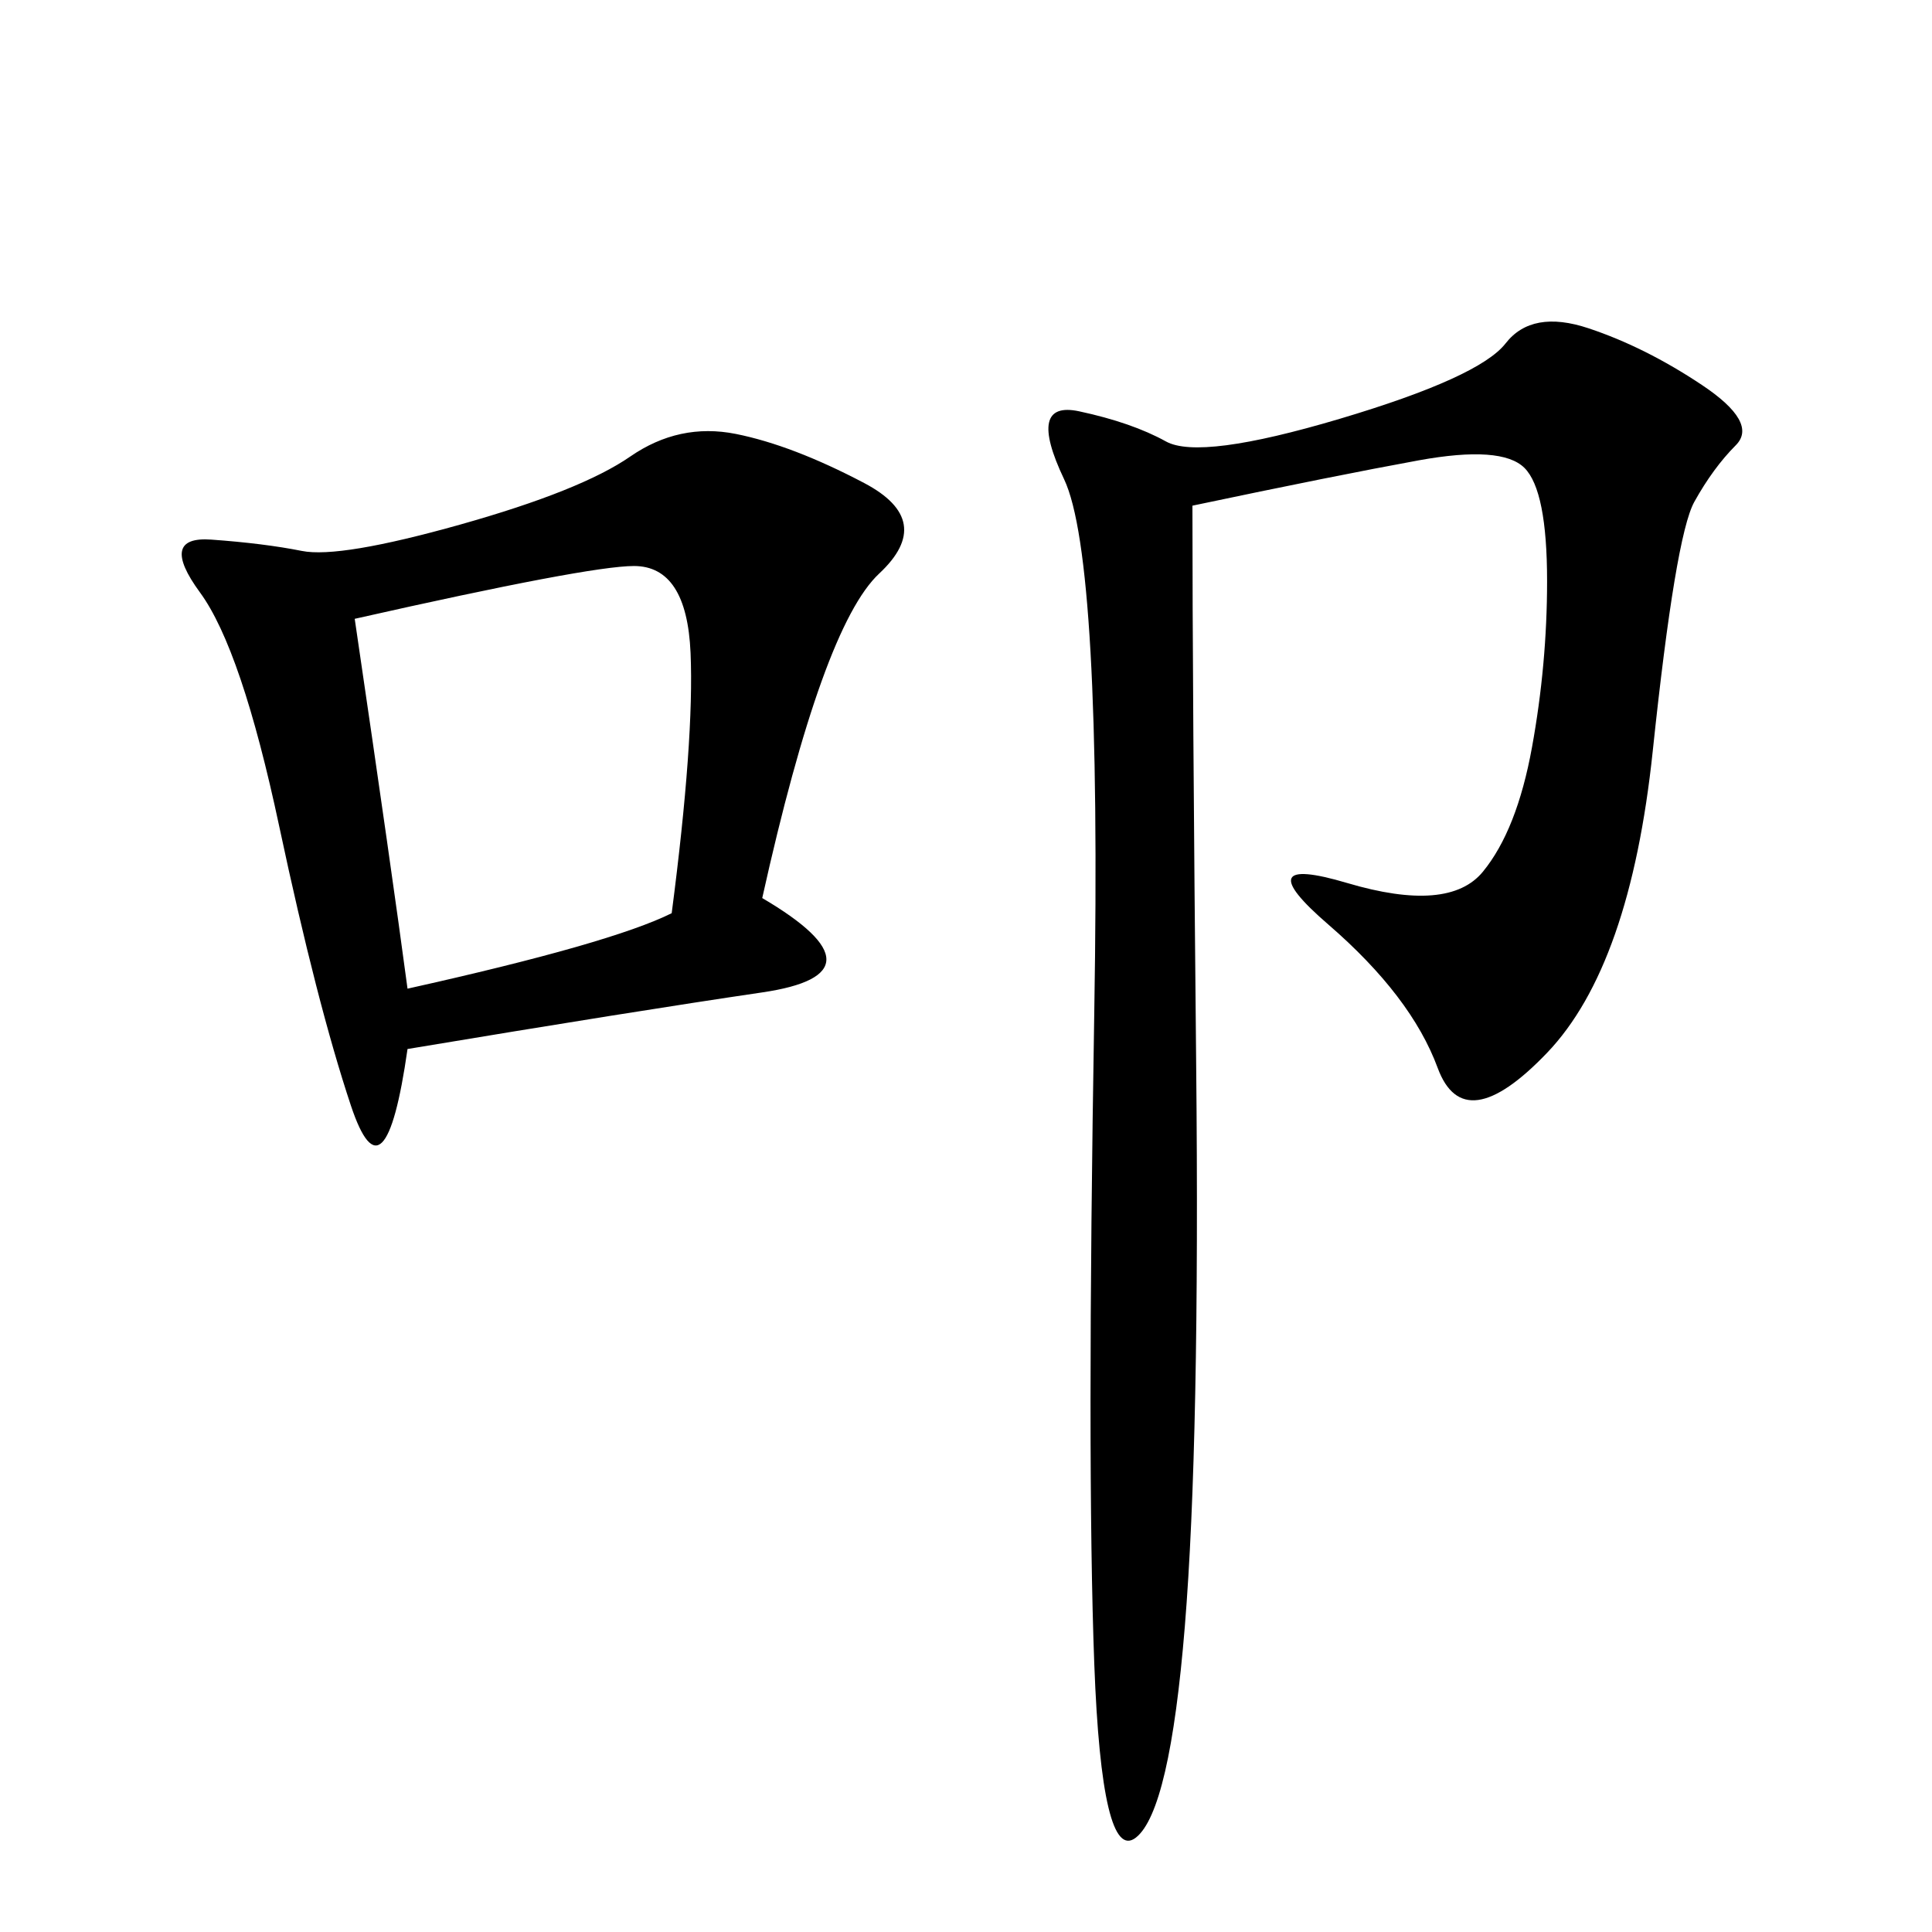 <svg xmlns="http://www.w3.org/2000/svg" xmlns:xlink="http://www.w3.org/1999/xlink" width="300" height="300"><path d="M118.36 139.45Q138.28 151.17 118.36 154.10Q98.44 157.03 63.28 162.89L63.28 162.89Q59.77 187.50 54.49 171.68Q49.22 155.86 43.36 128.32Q37.50 100.78 31.05 91.99Q24.61 83.20 32.81 83.79Q41.02 84.38 46.88 85.55Q52.73 86.72 71.48 81.45Q90.23 76.17 97.85 70.90Q105.47 65.63 114.26 67.38Q123.05 69.14 134.18 75Q145.31 80.86 136.52 89.06Q127.73 97.27 118.36 139.45L118.36 139.45ZM185.16 78.52Q185.16 106.64 185.74 165.23Q186.33 223.83 183.98 252.54Q181.64 281.25 176.37 285.35Q171.09 289.45 169.92 258.40Q168.75 227.34 169.92 157.03Q171.09 86.72 165.23 74.41Q159.38 62.11 167.58 63.87Q175.78 65.63 181.05 68.55Q186.33 71.48 208.01 65.04Q229.69 58.59 233.79 53.32Q237.89 48.05 246.68 50.98Q255.47 53.91 264.26 59.77Q273.05 65.63 269.53 69.14Q266.02 72.66 263.09 77.93Q260.16 83.20 256.64 116.60Q253.13 150 240.23 163.48Q227.34 176.95 223.24 165.82Q219.14 154.69 206.25 143.55Q193.36 132.42 209.18 137.11Q225 141.80 230.27 135.35Q235.55 128.91 237.89 116.02Q240.23 103.13 240.23 90.23L240.23 90.23Q240.23 76.17 236.72 72.66Q233.20 69.14 220.31 71.48Q207.42 73.83 185.16 78.52L185.16 78.52ZM55.08 96.09Q60.94 135.94 63.28 153.52L63.28 153.52Q94.92 146.48 104.30 141.80L104.30 141.80Q107.81 114.84 107.23 101.37Q106.64 87.89 98.44 87.89L98.44 87.89Q91.41 87.89 55.08 96.09L55.08 96.09Z"/></svg>